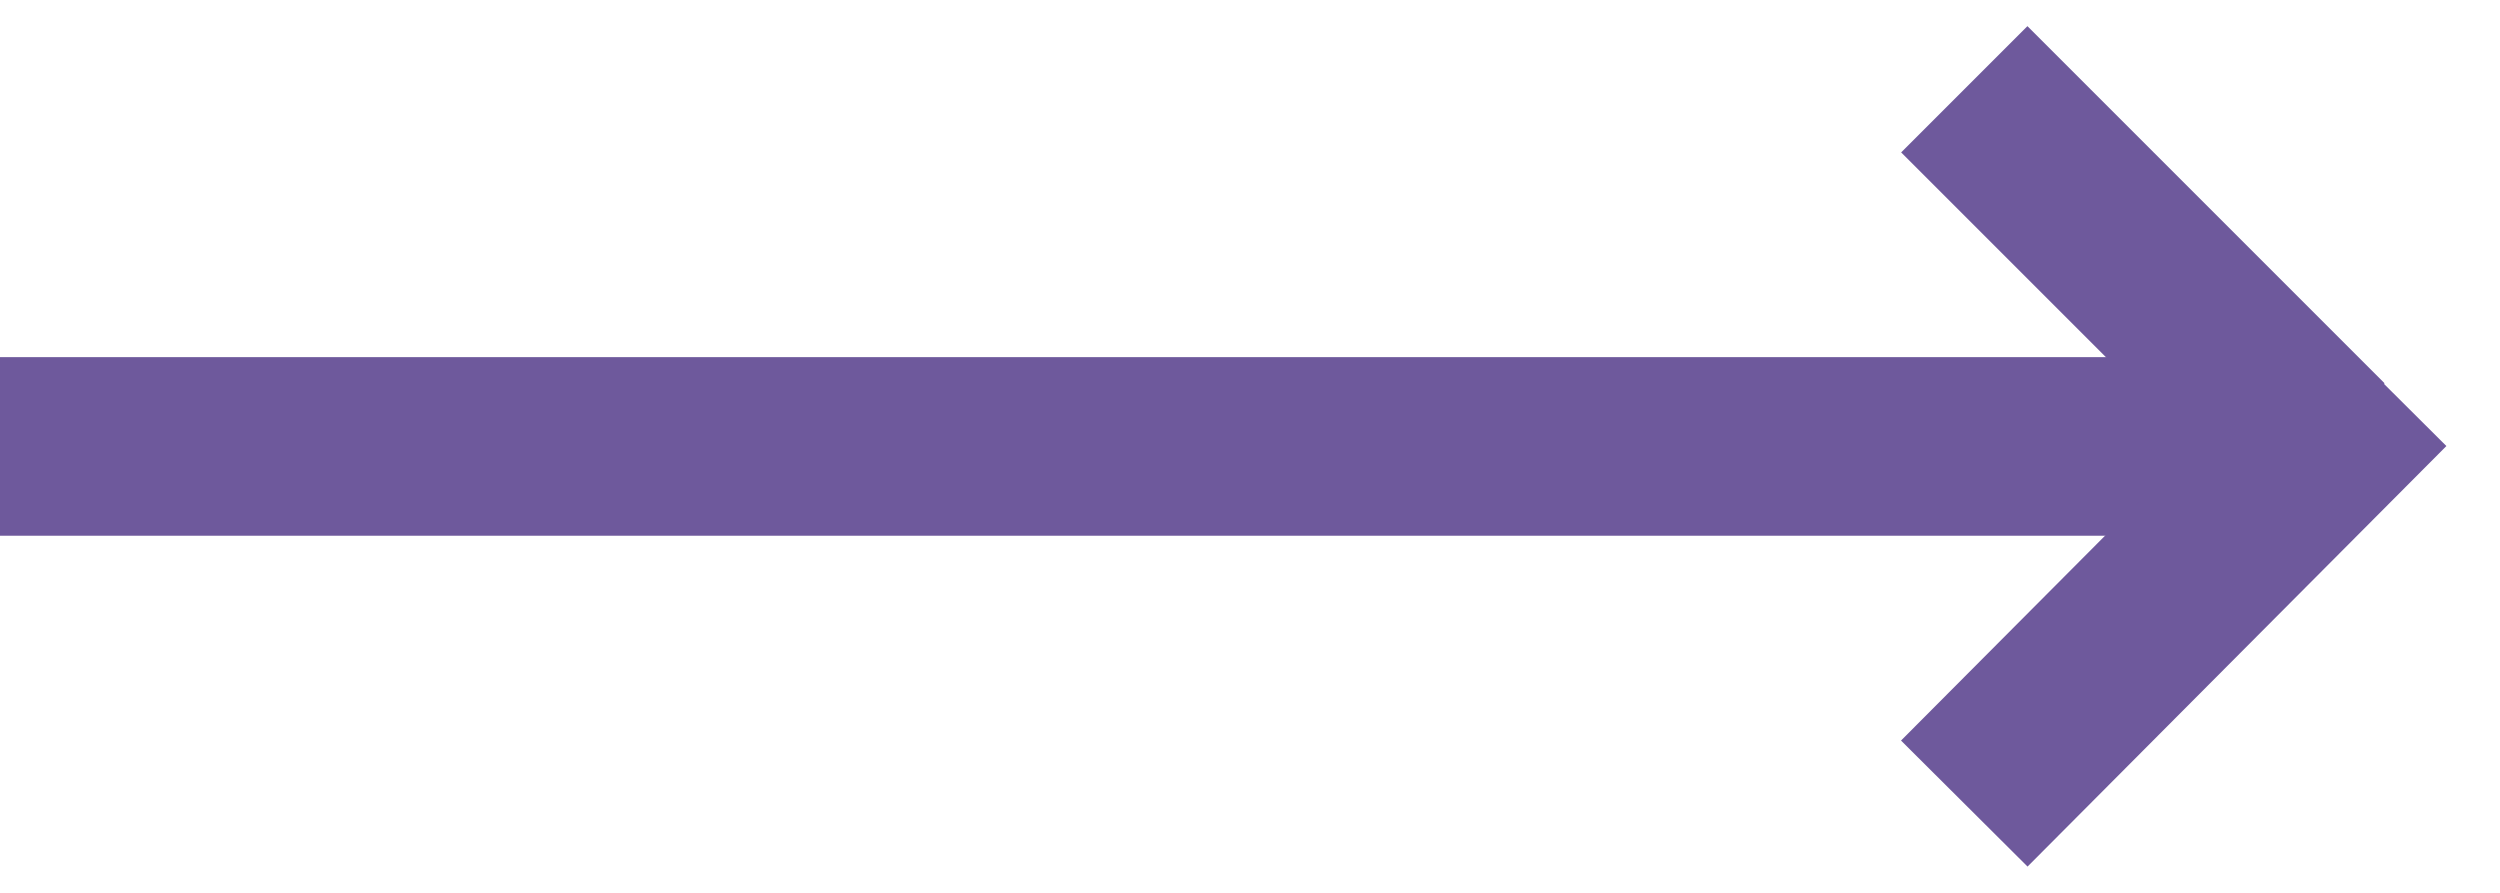 <?xml version="1.0" encoding="UTF-8"?>
<svg width="28px" height="10px" viewBox="0 0 28 10" version="1.1" xmlns="http://www.w3.org/2000/svg" xmlns:xlink="http://www.w3.org/1999/xlink">
    <!-- Generator: Sketch 60.1 (88133) - https://sketch.com -->
    <title>doc_them_2</title>
    <desc>Created with Sketch.</desc>
    <g id="Desktop" stroke="none" stroke-width="1" fill="none" fill-rule="evenodd">
        <g id="1-Homepage" transform="translate(-576, -1154)" stroke="#6E599C" stroke-width="2">
            <g id="News" transform="translate(135, 724)">
                <g id="Group-11-Copy-3" transform="translate(0, 345)">
                    <g id="doc_them_2" transform="translate(440, 86)">
                        <path d="M23,0 L27,4 L23,0 Z" id="Stroke-52"></path>
                        <line x1="1" y1="4" x2="26" y2="4" id="Stroke-54" stroke-linejoin="round"></line>
                        <line x1="27.691" y1="3.29" x2="23" y2="8" id="Stroke-56" stroke-linejoin="round"></line>
                    </g>
                </g>
            </g>
        </g>
    </g>
</svg>